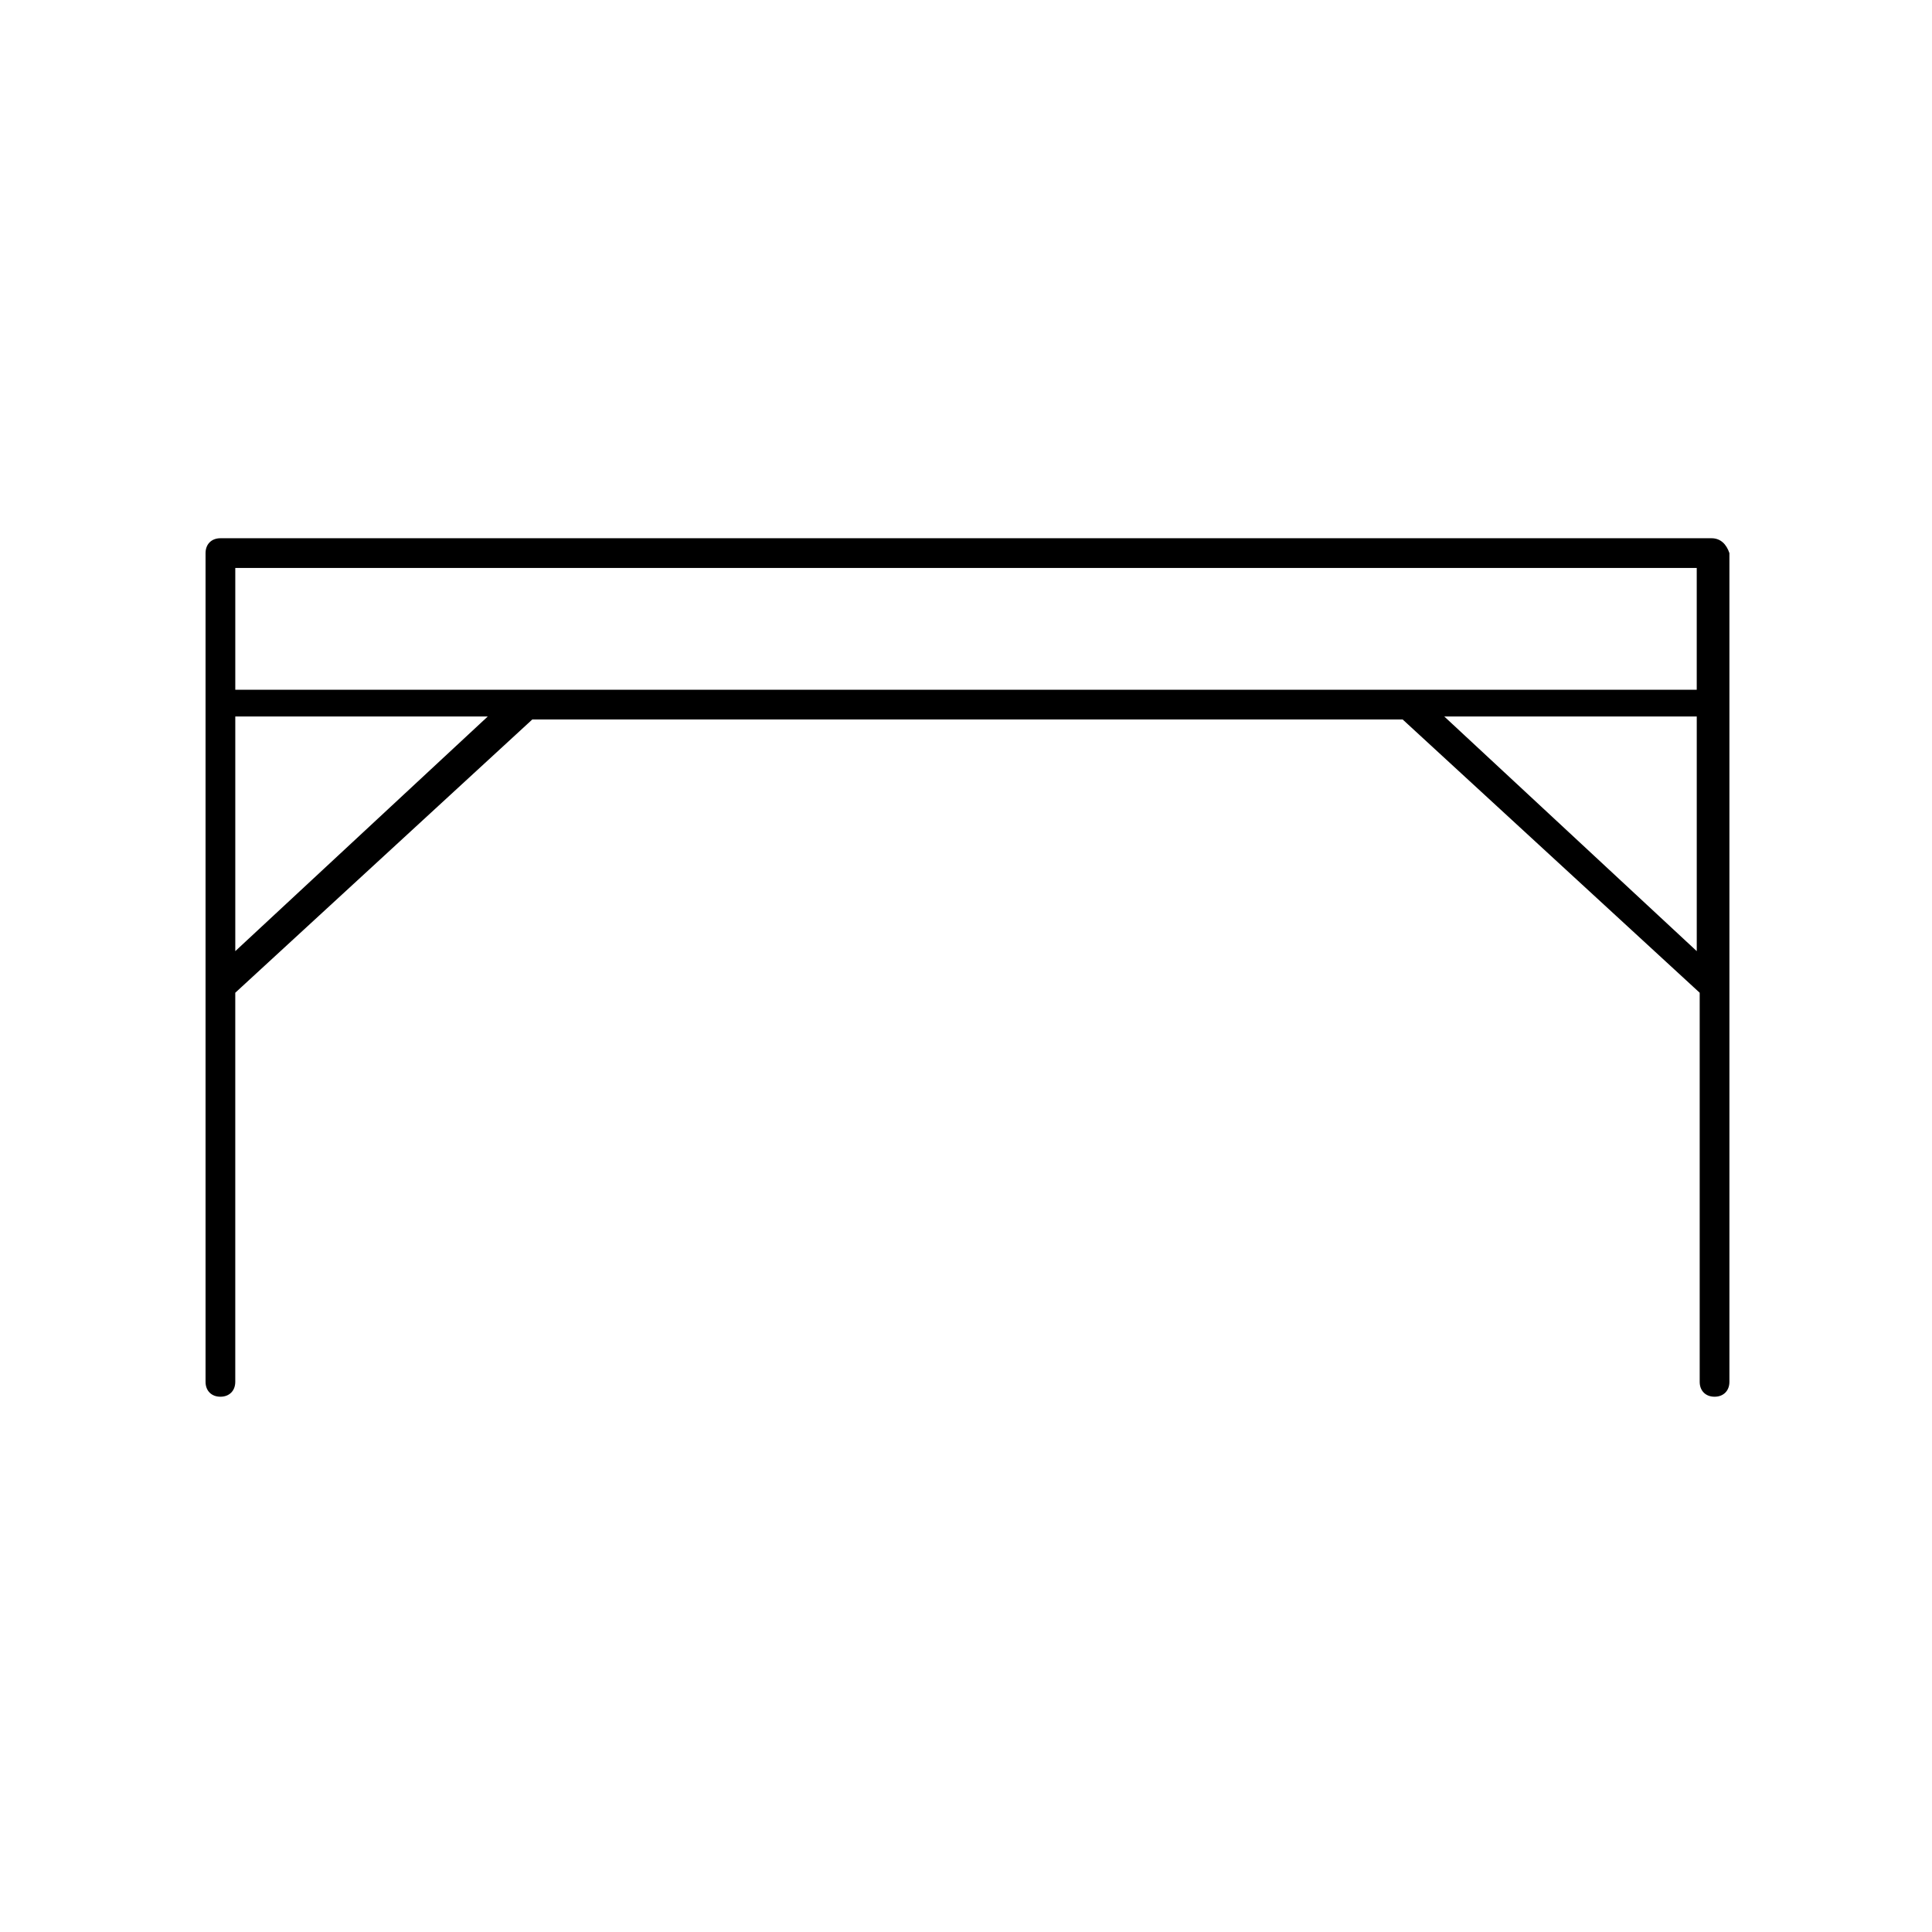<?xml version="1.0" encoding="UTF-8"?>
<!-- The Best Svg Icon site in the world: iconSvg.co, Visit us! https://iconsvg.co -->
<svg fill="#000000" width="800px" height="800px" version="1.1" viewBox="144 144 512 512" xmlns="http://www.w3.org/2000/svg">
 <path d="m597.59 286.64h-395.18c-2.363 0-3.938 1.574-3.938 3.938v219.63c0 2.363 1.574 3.938 3.938 3.938 2.363 0 3.938-1.574 3.938-3.938v-103.12l78.719-72.422h230.65l78.719 72.422v103.12c0 2.363 1.574 3.938 3.938 3.938 2.363 0 3.938-1.574 3.938-3.938v-219.63c-0.785-2.363-2.359-3.938-4.723-3.938zm-3.938 7.871v32.273l-387.3 0.004v-32.273zm-387.3 101.55v-62.188h66.914zm320.39-62.188h66.914v62.188z"/>
</svg>